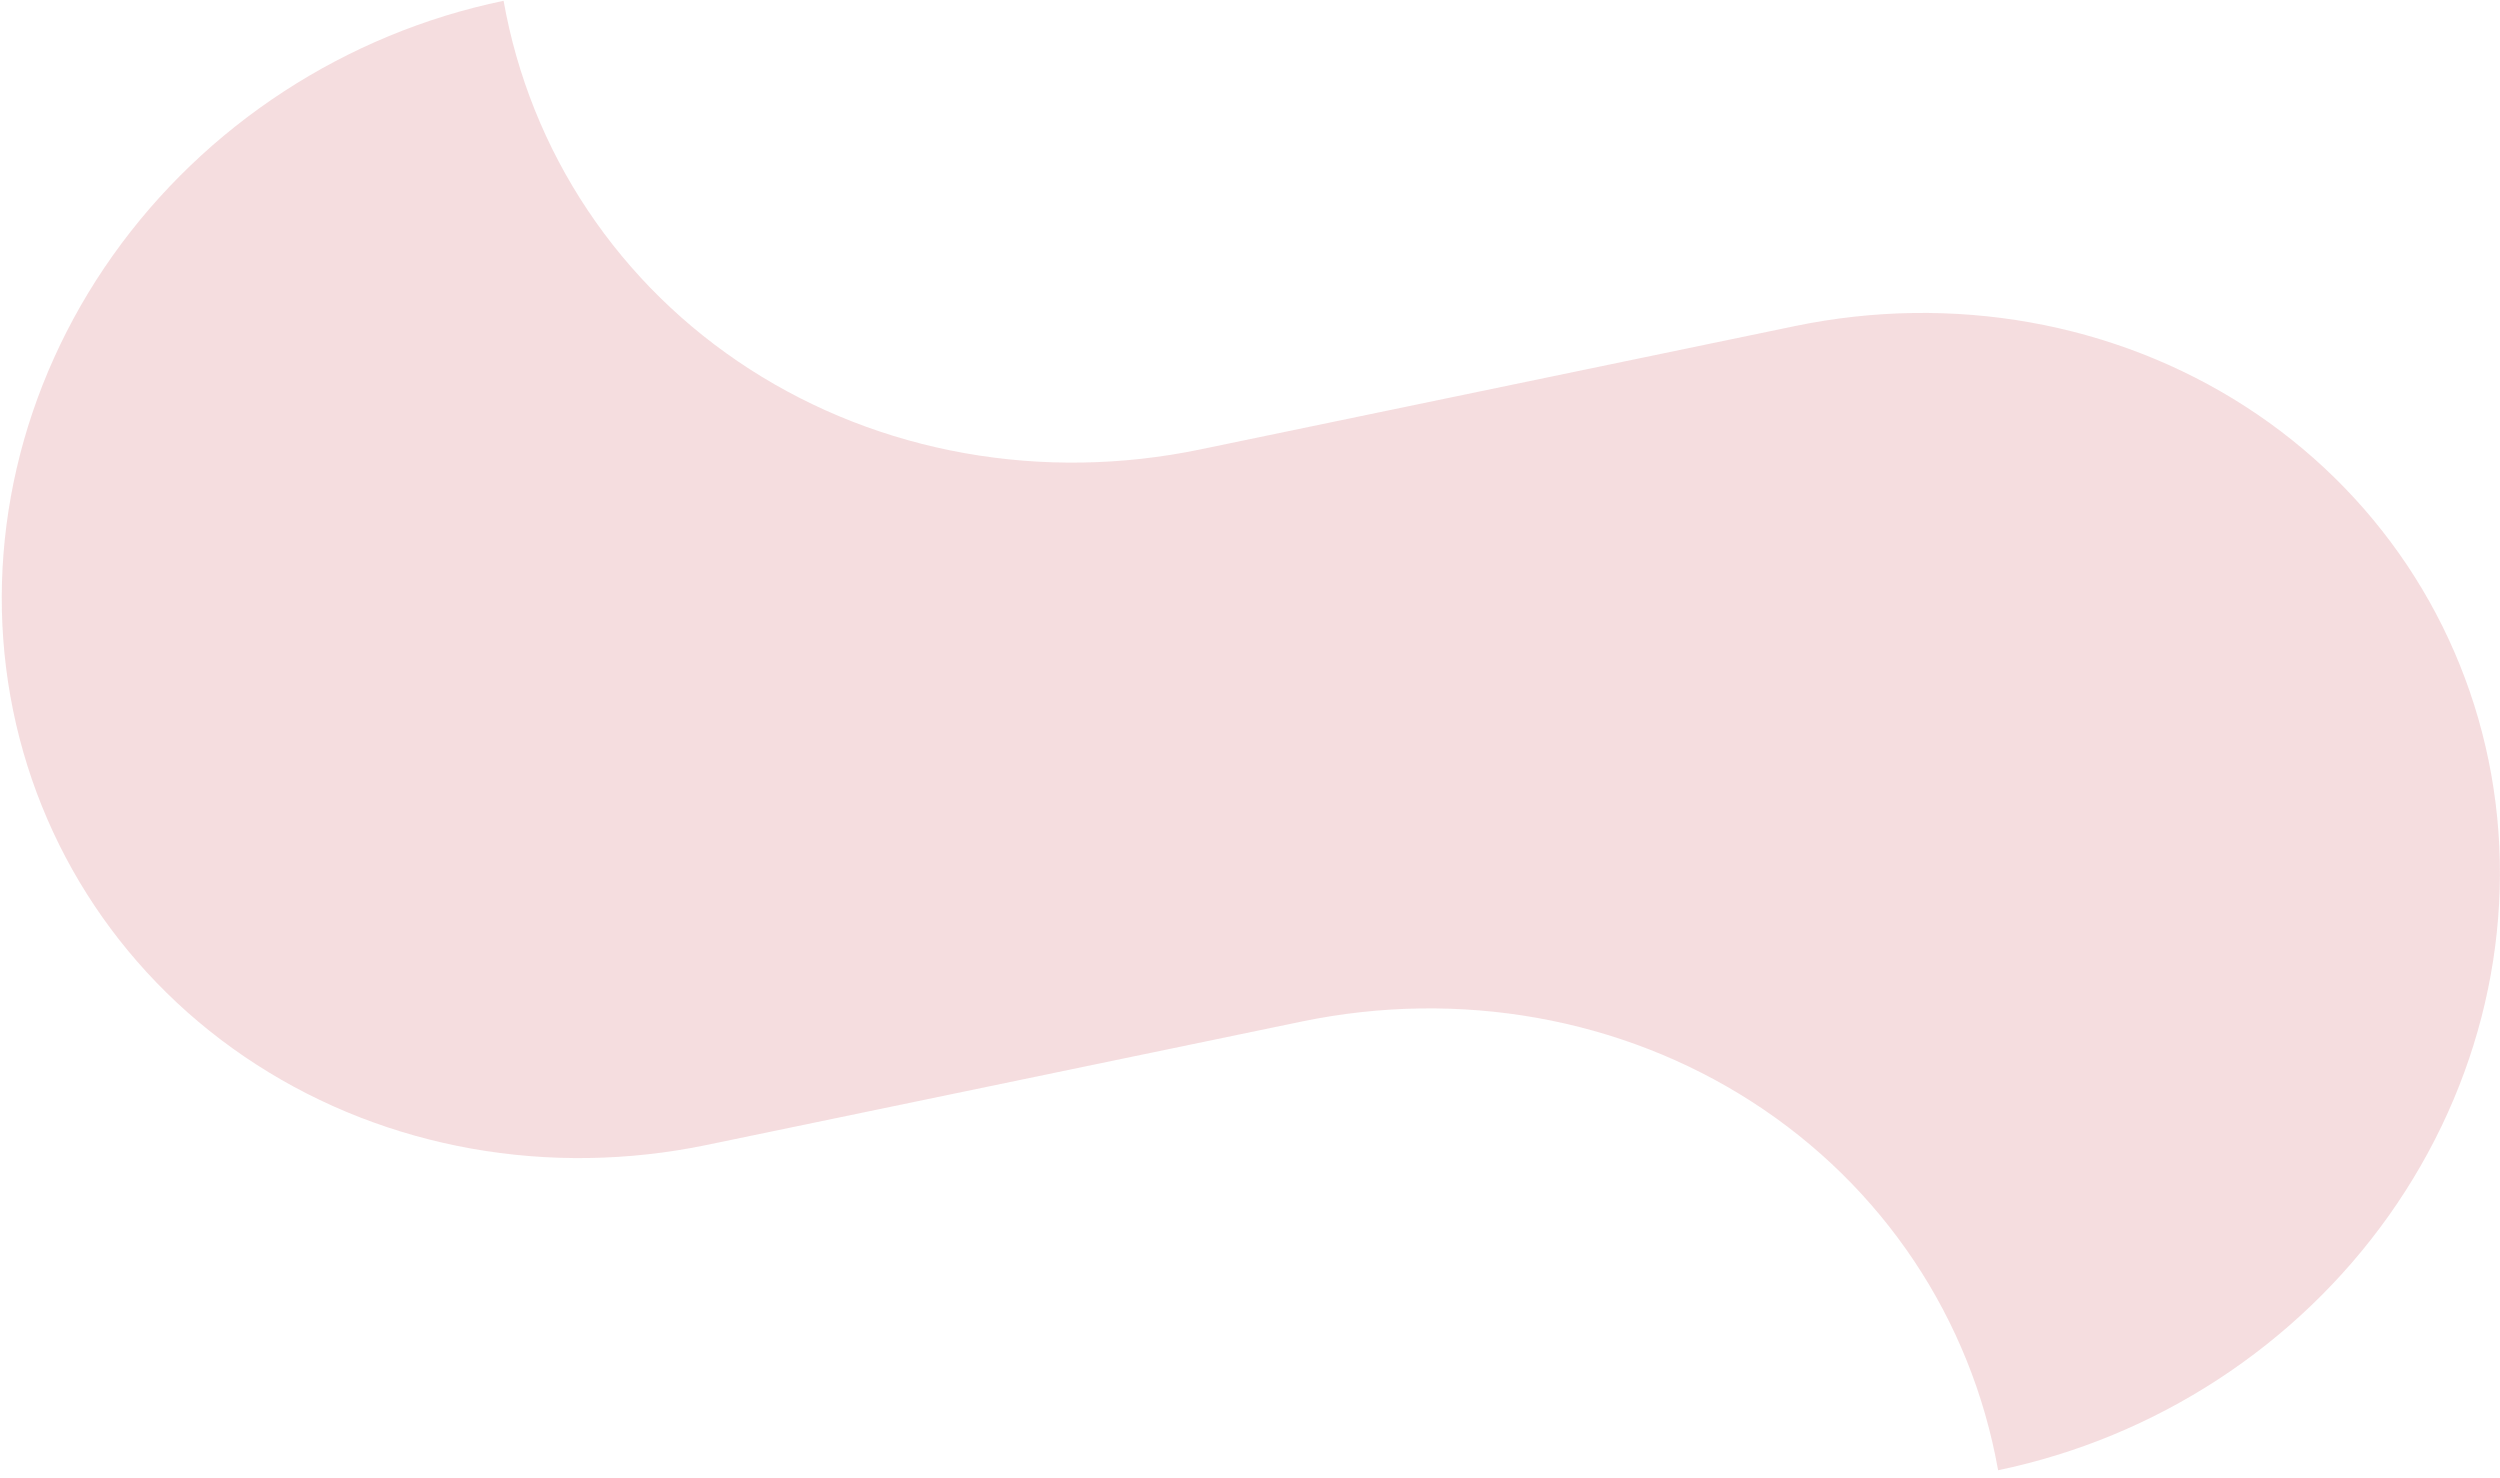 <svg width="274" height="162" viewBox="0 0 274 162" fill="none" xmlns="http://www.w3.org/2000/svg">
<path d="M196.717 35.739L195.301 36.033L131.524 49.263C122.963 51.038 114.197 51.175 105.728 49.665C97.258 48.155 89.251 45.027 82.163 40.461C75.075 35.895 69.045 29.979 64.418 23.051C59.79 16.124 56.656 8.321 55.193 0.087C37.903 3.673 22.494 13.719 12.357 28.013C2.22 42.308 -1.816 59.68 1.138 76.309C4.092 92.938 13.794 107.461 28.109 116.683C42.423 125.905 60.179 129.071 77.469 125.485L142.662 111.961C159.952 108.375 177.708 111.541 192.023 120.763C206.337 129.985 216.039 144.508 218.993 161.137C236.283 157.55 251.692 147.505 261.829 133.211C271.966 118.916 276.002 101.544 273.048 84.915C270.094 68.286 260.392 53.763 246.077 44.541C231.762 35.319 214.007 32.153 196.717 35.739Z" fill="#BE1E2D" fill-opacity="0.15"/>
</svg>
